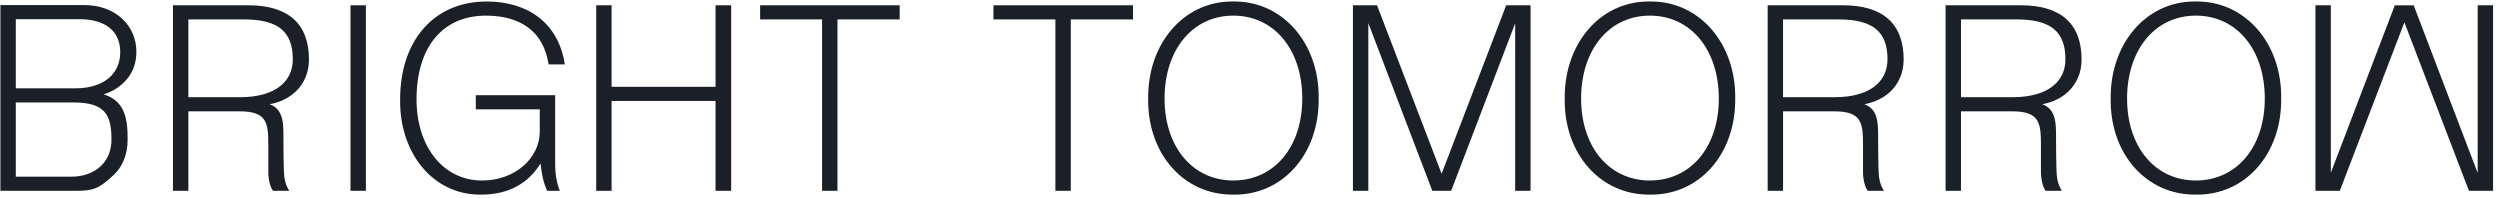 <svg fill="none" height="27" viewBox="0 0 341 27" width="341" xmlns="http://www.w3.org/2000/svg"><g fill="#1b1f27"><path d="m317.925 23.563 8.683-22.721.045-.119h2.574l.045.119 8.683 22.754v-22.873h2.1v25.304h-3.289l-.046-.119-8.762-22.857-8.763 22.857-.046.119h-3.323v-25.304h2.099zm1.097 2.279h.001l8.935-23.307v-.001z"/><path d="m299.819.204c6.516.076 11.439 5.767 11.336 13.242.069 7.594-4.912 13.205-11.65 13.1v-.001c-6.7.068-11.715-5.507-11.609-13.104-.067-7.471 4.787-13.16 11.3-13.237zm-.311 1.927c-2.75 0-5.088 1.144-6.741 3.124-1.656 1.982-2.633 4.813-2.633 8.189 0 3.341.977 6.136 2.632 8.093 1.653 1.954 3.991 3.082 6.742 3.082 2.769 0 5.116-1.128 6.773-3.082 1.659-1.956 2.636-4.752 2.636-8.093 0-3.377-.977-6.207-2.637-8.189-1.658-1.98-4.005-3.124-6.772-3.124zm9.459 13.396c.01-.08.023-.161.032-.242l.004-.037c-.011.094-.024.187-.036.279zm-.954-7.772c.14.327.268.665.383 1.015-.114-.349-.243-.688-.383-1.015zm-8.505-7.366c.102-.002.204-.002.305-.001h-.611c.102-.001.204-.001.306.001z"/><path d="m251.406.722c2.656 0 4.725.603 6.131 1.843 1.409 1.244 2.122 3.102 2.122 5.545 0 1.78-.66 3.283-1.802 4.371-.915.872-2.133 1.471-3.555 1.737.249.09.468.202.659.337.431.304.711.71.89 1.182.353.927.328 2.138.328 3.386 0 1.531.02 2.75.044 3.628l.026.763v.001c.033.881.202 1.611.563 2.235l.16.276h-2.217l-.054-.08c-.175-.252-.32-.632-.422-1.062-.103-.433-.165-.933-.165-1.433v-3.81c0-.735-.017-1.381-.099-1.94-.082-.558-.229-1.016-.479-1.38-.493-.715-1.439-1.137-3.342-1.137h-6.985v10.84h-2.1v-25.304zm-.539 12.709c-.198.008-.399.012-.604.012v.001c.205 0 .406-.004.604-.013zm-7.658-.172h7.054c2.314-0 4.115-.506 5.332-1.401 1.211-.89 1.86-2.176 1.861-3.782-.001-1.923-.528-3.263-1.591-4.13-1.073-.873-2.727-1.297-5.048-1.297h-7.608zm14.424-5.544c.005.118.006.238.006.36h.001c0-.122-.002-.242-.007-.36zm-1.868-4.078c-.066-.047-.134-.092-.203-.136.069.044.137.089.203.136zm-.278-.182c-.056-.034-.113-.068-.172-.101.059.032.115.066.172.101zm-.456-.246c.083.04.165.081.244.124-.143-.077-.291-.149-.447-.216zm-2.721-.677c-.035-.003-.07-.007-.105-.01.035.003.07.006.105.01z"/><path d="m275.674.722c2.656 0 4.725.603 6.131 1.843 1.409 1.244 2.122 3.102 2.122 5.545 0 1.78-.66 3.283-1.802 4.371-.915.872-2.133 1.471-3.555 1.737.249.09.468.202.659.337.431.304.711.71.89 1.182.353.927.328 2.138.328 3.386 0 1.531.02 2.75.044 3.628l.026.763v.001c.034.881.202 1.611.563 2.235l.16.276h-2.217l-.054-.08c-.175-.252-.32-.632-.422-1.062-.103-.434-.165-.933-.165-1.433v-3.81c0-.735-.017-1.381-.099-1.94-.082-.558-.228-1.016-.479-1.38-.493-.715-1.439-1.137-3.342-1.137h-6.984v10.84h-2.101v-25.304zm4.579 17.028c-.006-.179-.017-.355-.029-.525.013.171.023.346.029.525zm-.053-.787c-.002-.018-.002-.036-.004-.054-.001-.008-.002-.016-.003-.024.003.026.004.051.007.077zm-.053-.392c-.003-.018-.004-.036-.007-.054-.007-.037-.017-.072-.024-.108.011.053.022.107.031.162zm-.049-.252c-.013-.059-.028-.117-.043-.174.015.057.03.115.043.174zm-.133-.465c-.027-.073-.054-.145-.085-.215h-.001c.031.07.059.141.086.215zm-2.49-1.684c.089.009.176.019.26.031-.083-.012-.168-.024-.256-.032-.002 0-.003.001-.004.001zm-2.944-.729h-7.238l7.238.001c.202 0 .399-.005.593-.013zm-7.053-.184h7.053c2.314-0 4.115-.506 5.332-1.401 1.211-.89 1.861-2.176 1.861-3.782 0-1.923-.527-3.263-1.591-4.13-1.073-.873-2.726-1.297-5.048-1.297h-7.607zm16.191-6.439c.016.136.03.274.041.415h.001c-.011-.141-.025-.28-.041-.416zm-2.865-2.468c-.03-.036-.061-.07-.092-.104.031.035.062.069.092.104zm-.211-.232c-.031-.032-.063-.064-.095-.095.032.031.064.063.095.095zm-.224-.212c-.033-.029-.065-.058-.098-.086.033.028.065.057.098.086zm-.337 12.157c-.009-.031-.015-.063-.025-.094-.011-.033-.023-.065-.034-.097.022.062.04.126.059.19zm1.851-8.698c-.008-.109-.019-.216-.031-.321.012.105.023.212.031.321zm-.037-.368c-.011-.09-.024-.179-.037-.267.013.087.026.176.037.267z"/><path d="m225.349.204c6.516.076 11.439 5.766 11.336 13.242.068 7.594-4.912 13.205-11.65 13.1v-.001c-6.7.068-11.715-5.507-11.61-13.104-.067-7.471 4.788-13.16 11.301-13.237zm-.311 1.927c-2.75 0-5.088 1.144-6.742 3.124-1.655 1.982-2.632 4.813-2.632 8.189 0 3.341.976 6.136 2.631 8.093 1.654 1.954 3.992 3.082 6.743 3.082 2.768 0 5.116-1.128 6.773-3.082 1.659-1.956 2.636-4.751 2.636-8.093 0-3.377-.977-6.207-2.637-8.189-1.658-1.98-4.005-3.124-6.772-3.124zm-.356-1.742c.118-.002.237-.002.357 0 .102-.002.203-.002.304-.001h-.611c-.017 0-.033.001-.05.001z"/><path d="m187.873.841 8.763 22.857 8.762-22.857.046-.119h3.324v25.304h-2.1v-22.84l-8.683 22.721-.045.119h-2.574l-.045-.119-8.682-22.754v22.873h-2.101v-25.304h3.289z"/><path d="m168.533.204c6.515.076 11.439 5.766 11.336 13.242.068 7.594-4.913 13.205-11.651 13.1v-.001c-6.7.068-11.714-5.507-11.609-13.104-.067-7.471 4.788-13.16 11.301-13.237zm-.312 1.927c-2.75 0-5.087 1.144-6.741 3.124-1.656 1.982-2.633 4.813-2.633 8.189 0 3.341.977 6.136 2.632 8.093 1.653 1.954 3.991 3.082 6.742 3.082 2.769 0 5.116-1.128 6.774-3.082 1.659-1.956 2.635-4.751 2.635-8.093 0-3.377-.977-6.207-2.636-8.189-1.658-1.98-4.005-3.124-6.773-3.124zm9.578 10.615c.01.23.015.463.015.698h.001c0-.235-.006-.468-.016-.698zm-.006-.127c-.004-.102-.01-.204-.017-.306.007.101.013.203.017.306zm-.058-.803c-.023-.229-.048-.455-.08-.678.031.223.058.449.08.678zm-.22-1.489c-.009-.045-.018-.091-.027-.136.009.045.018.09.027.136zm-.094-.436c-.007-.032-.014-.065-.022-.097.008.032.015.064.022.097zm-.09-.364c-.012-.042-.022-.085-.034-.127.012.042.022.085.034.127zm-.139-.493c-.021-.069-.043-.138-.066-.207.023.069.045.138.066.207zm-.114-.355c-.021-.063-.044-.125-.066-.187.022.062.045.124.066.187zm-.122-.344c-.021-.055-.041-.109-.062-.163.021.054.041.108.062.163zm-.156-.4c-.013-.033-.027-.067-.041-.1.014.033.028.066.041.1zm-.123-.287c-.044-.099-.088-.198-.135-.295.047.097.091.196.135.295zm-8.811-7.259c.118-.002.237-.002.356 0 .102-.002.204-.002.305-.001h-.611c-.017 0-.034.001-.05.001zm9.903 11.815c-.007-.098-.015-.196-.024-.293.009.097.017.195.024.293zm-.173-1.437c-.011-.068-.024-.136-.036-.203.012.068.025.135.036.203z"/><path d="m154.541 2.649h-8.486v23.377h-2.099v-23.377h-8.451v-1.927h19.036z"/><path d="m122.716 2.649h-8.485v23.377h-2.1v-23.377h-8.45v-1.927h19.035z"/><path d="m83.422 11.839h14.177v-11.117h2.134v25.304h-2.134v-12.26h-14.177v12.26h-2.101v-25.304h2.101zm14.36.184h-14.545v.001h14.546v-11.117h-.001z"/><path d="m66.363.204c2.871 0 5.312.753 7.147 2.182 1.837 1.43 3.053 3.526 3.492 6.181l.036.214h-2.209l-.025-.154c-.357-2.159-1.306-3.777-2.743-4.856-1.44-1.082-3.388-1.639-5.768-1.639-2.965 0-5.326 1.072-6.949 3.021-1.627 1.953-2.529 4.807-2.529 8.397 0 3.239.917 6.01 2.492 7.967 1.573 1.954 3.807 3.104 6.467 3.104 4.427-0 7.85-3.025 7.851-6.673v-3.037h-8.727v-1.927h10.827v9.396c0 1.264.171 2.385.543 3.399l.091.247h-1.736l-.048-.111c-.481-1.123-.641-1.93-.848-3.62-1.63 2.676-4.332 4.249-8.054 4.25l.001.001c-6.504.106-11.201-5.551-11.097-13 .001-4.033 1.162-7.369 3.224-9.699 2.064-2.333 5.017-3.643 8.562-3.643zm-.693 26.157c-.099.002-.198.002-.297.001.098.001.198.002.297 0 .121 0 .241-.003.36-.006zm8.896-.958.042.103c-.027-.07-.054-.139-.079-.207.013.035.024.07.037.104zm-.871-3.413c.051-.088.1-.177.148-.268v-.002c-.049.091-.098.181-.148.27zm1.292-13.394v.001h1.835v-.001zm-14.807-4.556c-.083.072-.164.146-.244.221.08-.075.161-.149.244-.221zm.366-.297c-.086.066-.17.133-.253.202.083-.069.167-.137.253-.202zm.379-.273c-.096.065-.19.133-.283.202.093-.069.187-.137.283-.202zm.399-.253c-.103.062-.205.125-.305.19.1-.066.202-.129.305-.19zm.434-.242c-.117.061-.232.123-.346.188.113-.066.229-.128.346-.188zm.483-.233c-.144.063-.285.131-.425.202.139-.071.281-.138.426-.201zm5.647-.704c-.161-.019-.325-.034-.49-.047.166.013.329.028.49.047zm-1.595-.09c.15 0 .299.002.446.007.169.005.336.014.501.024-.308-.021-.624-.032-.947-.032z"/><path d="m49.908 26.026h-2.101v-25.304h2.101z"/><path d="m33.89.722c2.656 0 4.725.603 6.131 1.843 1.41 1.244 2.122 3.102 2.122 5.545 0 1.78-.66 3.283-1.802 4.371-.915.872-2.133 1.471-3.555 1.737.249.09.468.202.659.337.431.304.71.71.89 1.182.353.927.328 2.138.328 3.386 0 1.531.02 2.75.044 3.628l.025.763v.001c.034.881.202 1.611.564 2.235l.16.276h-2.218l-.055-.08c-.174-.252-.32-.632-.422-1.062-.103-.434-.165-.933-.165-1.433v-3.81c0-.735-.016-1.381-.099-1.94-.082-.558-.229-1.016-.479-1.38-.493-.715-1.438-1.137-3.342-1.137h-6.983v10.84h-2.102v-25.304zm-8.196 12.537h7.053c2.314-0 4.115-.506 5.332-1.401 1.211-.89 1.86-2.176 1.86-3.782-0-1.923-.527-3.263-1.591-4.13-1.072-.873-2.726-1.297-5.048-1.297h-7.606z"/><path d="m11.459.688c4.419 0 7.144 2.912 7.144 6.349 0 1.6-.499 2.964-1.541 4.042-.846.875-1.814 1.463-2.939 1.784 1.305.401 2.116 1.113 2.604 2.064.567 1.107.683 2.515.684 4.058-0 2.157-.71 3.874-2.177 5.127-.703.618-1.247 1.103-1.909 1.428-.67.328-1.45.486-2.627.486h-10.644v-25.338zm-9.305 23.411h7.573c1.566 0 2.936-.474 3.911-1.339.973-.863 1.567-2.128 1.567-3.741-0-1.742-.249-2.986-.995-3.802-.743-.811-2.024-1.243-4.207-1.243h-7.85zm11.867-9.312c.059.048.116.097.17.147-.108-.102-.226-.197-.352-.285zm-.818-.489c-.07-.03-.141-.059-.215-.086.074.027.145.056.215.086zm-.295-.114c-.052-.018-.104-.036-.158-.053.054.017.106.035.158.053zm-1.41-.312c.224.027.436.061.637.102l-.309-.056c-.106-.017-.216-.032-.328-.046zm-.857-1.645c-.118.004-.238.006-.359.006h.001c.242-0.0.479-.007.71-.022h-.001c-.115.008-.232.013-.351.017zm-8.486-.179h8.127c1.91 0 3.441-.486 4.49-1.34 1.045-.85 1.629-2.077 1.629-3.602-0-1.391-.485-2.505-1.406-3.274-.926-.773-2.316-1.217-4.158-1.217h-8.682zm14.776-1.097.172-.185c.004-.004.006-.009.01-.013-.059.067-.119.133-.182.198zm-.919-1.447c.01-.018.018-.036.027-.054-.009.018-.018.036-.027.054zm.093-.182c.016-.033.031-.067.046-.101-.015.034-.03.067-.046.101zm.078-.173c.017-.04.034-.08.05-.12-.016.04-.033.08-.05.12zm.073-.182c.024-.062.046-.125.067-.188-.021.064-.044.126-.067.188zm.086-.244c.021-.065.04-.131.059-.198-.018.067-.038.133-.059.198zm.133-.508c.017-.084.034-.168.047-.254v-.001c-.013.086-.03.171-.047.255zm-5.293-5.778c.108.003.214.008.319.015-.215-.013-.437-.021-.665-.021zm5.235 6.029c.017-.067.032-.134.047-.202-.015.068-.03.136-.047.202z"/></g></svg>
